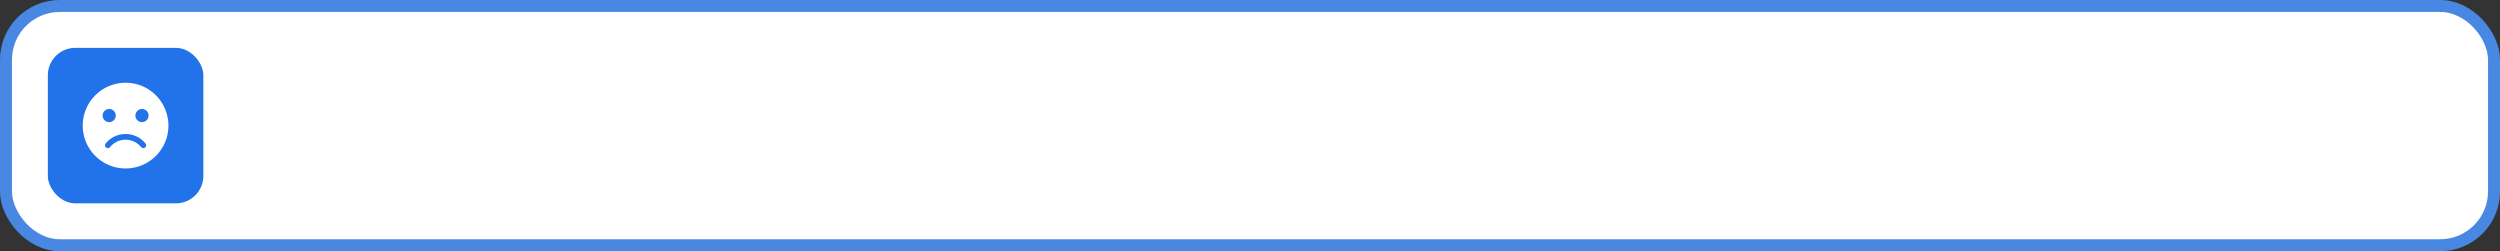<?xml version="1.0" encoding="UTF-8"?> <svg xmlns="http://www.w3.org/2000/svg" width="418" height="42" viewBox="0 0 418 42" fill="none"><rect x="0" y="0" width="418" height="42" fill="#333333" stroke="none"/><rect x="1" y="1" width="416" height="40" rx="9" fill="white"></rect><rect x="1" y="1" width="416" height="40" rx="9" stroke="#4988E2" stroke-width="2"></rect><rect x="8" y="8" width="26" height="26" rx="4.588" fill="#2272E9"></rect><g clip-path="url(#clip0_365_367)"><path fill-rule="evenodd" clip-rule="evenodd" d="M20.997 13.831C24.957 13.831 28.166 17.041 28.166 21C28.166 24.959 24.957 28.169 20.997 28.169C17.038 28.169 13.828 24.959 13.828 21C13.828 17.041 17.038 13.831 20.997 13.831ZM23.739 18.219C23.131 18.219 22.637 18.712 22.637 19.321C22.637 19.93 23.131 20.423 23.739 20.423C24.348 20.423 24.842 19.93 24.842 19.321C24.842 18.712 24.348 18.219 23.739 18.219ZM18.255 18.219C17.646 18.219 17.153 18.712 17.153 19.321C17.153 19.93 17.646 20.423 18.255 20.423C18.864 20.423 19.357 19.93 19.357 19.321C19.357 18.712 18.864 18.219 18.255 18.219ZM24.335 23.992C23.932 23.497 23.423 23.093 22.844 22.818C22.284 22.551 21.657 22.402 20.997 22.402C20.337 22.402 19.711 22.551 19.151 22.818C18.571 23.093 18.062 23.497 17.66 23.992C17.494 24.196 17.525 24.496 17.729 24.662C17.933 24.828 18.233 24.797 18.399 24.593C18.711 24.21 19.107 23.896 19.561 23.68C19.996 23.473 20.483 23.358 20.997 23.358C21.512 23.358 21.999 23.473 22.433 23.68C22.887 23.896 23.284 24.21 23.596 24.593C23.762 24.797 24.062 24.828 24.266 24.662C24.47 24.496 24.501 24.196 24.335 23.992Z" fill="white"></path></g><defs><clipPath id="clip0_365_367"><rect width="15.294" height="15.294" fill="white" transform="translate(13.355 13.353)"></rect></clipPath></defs></svg> 
